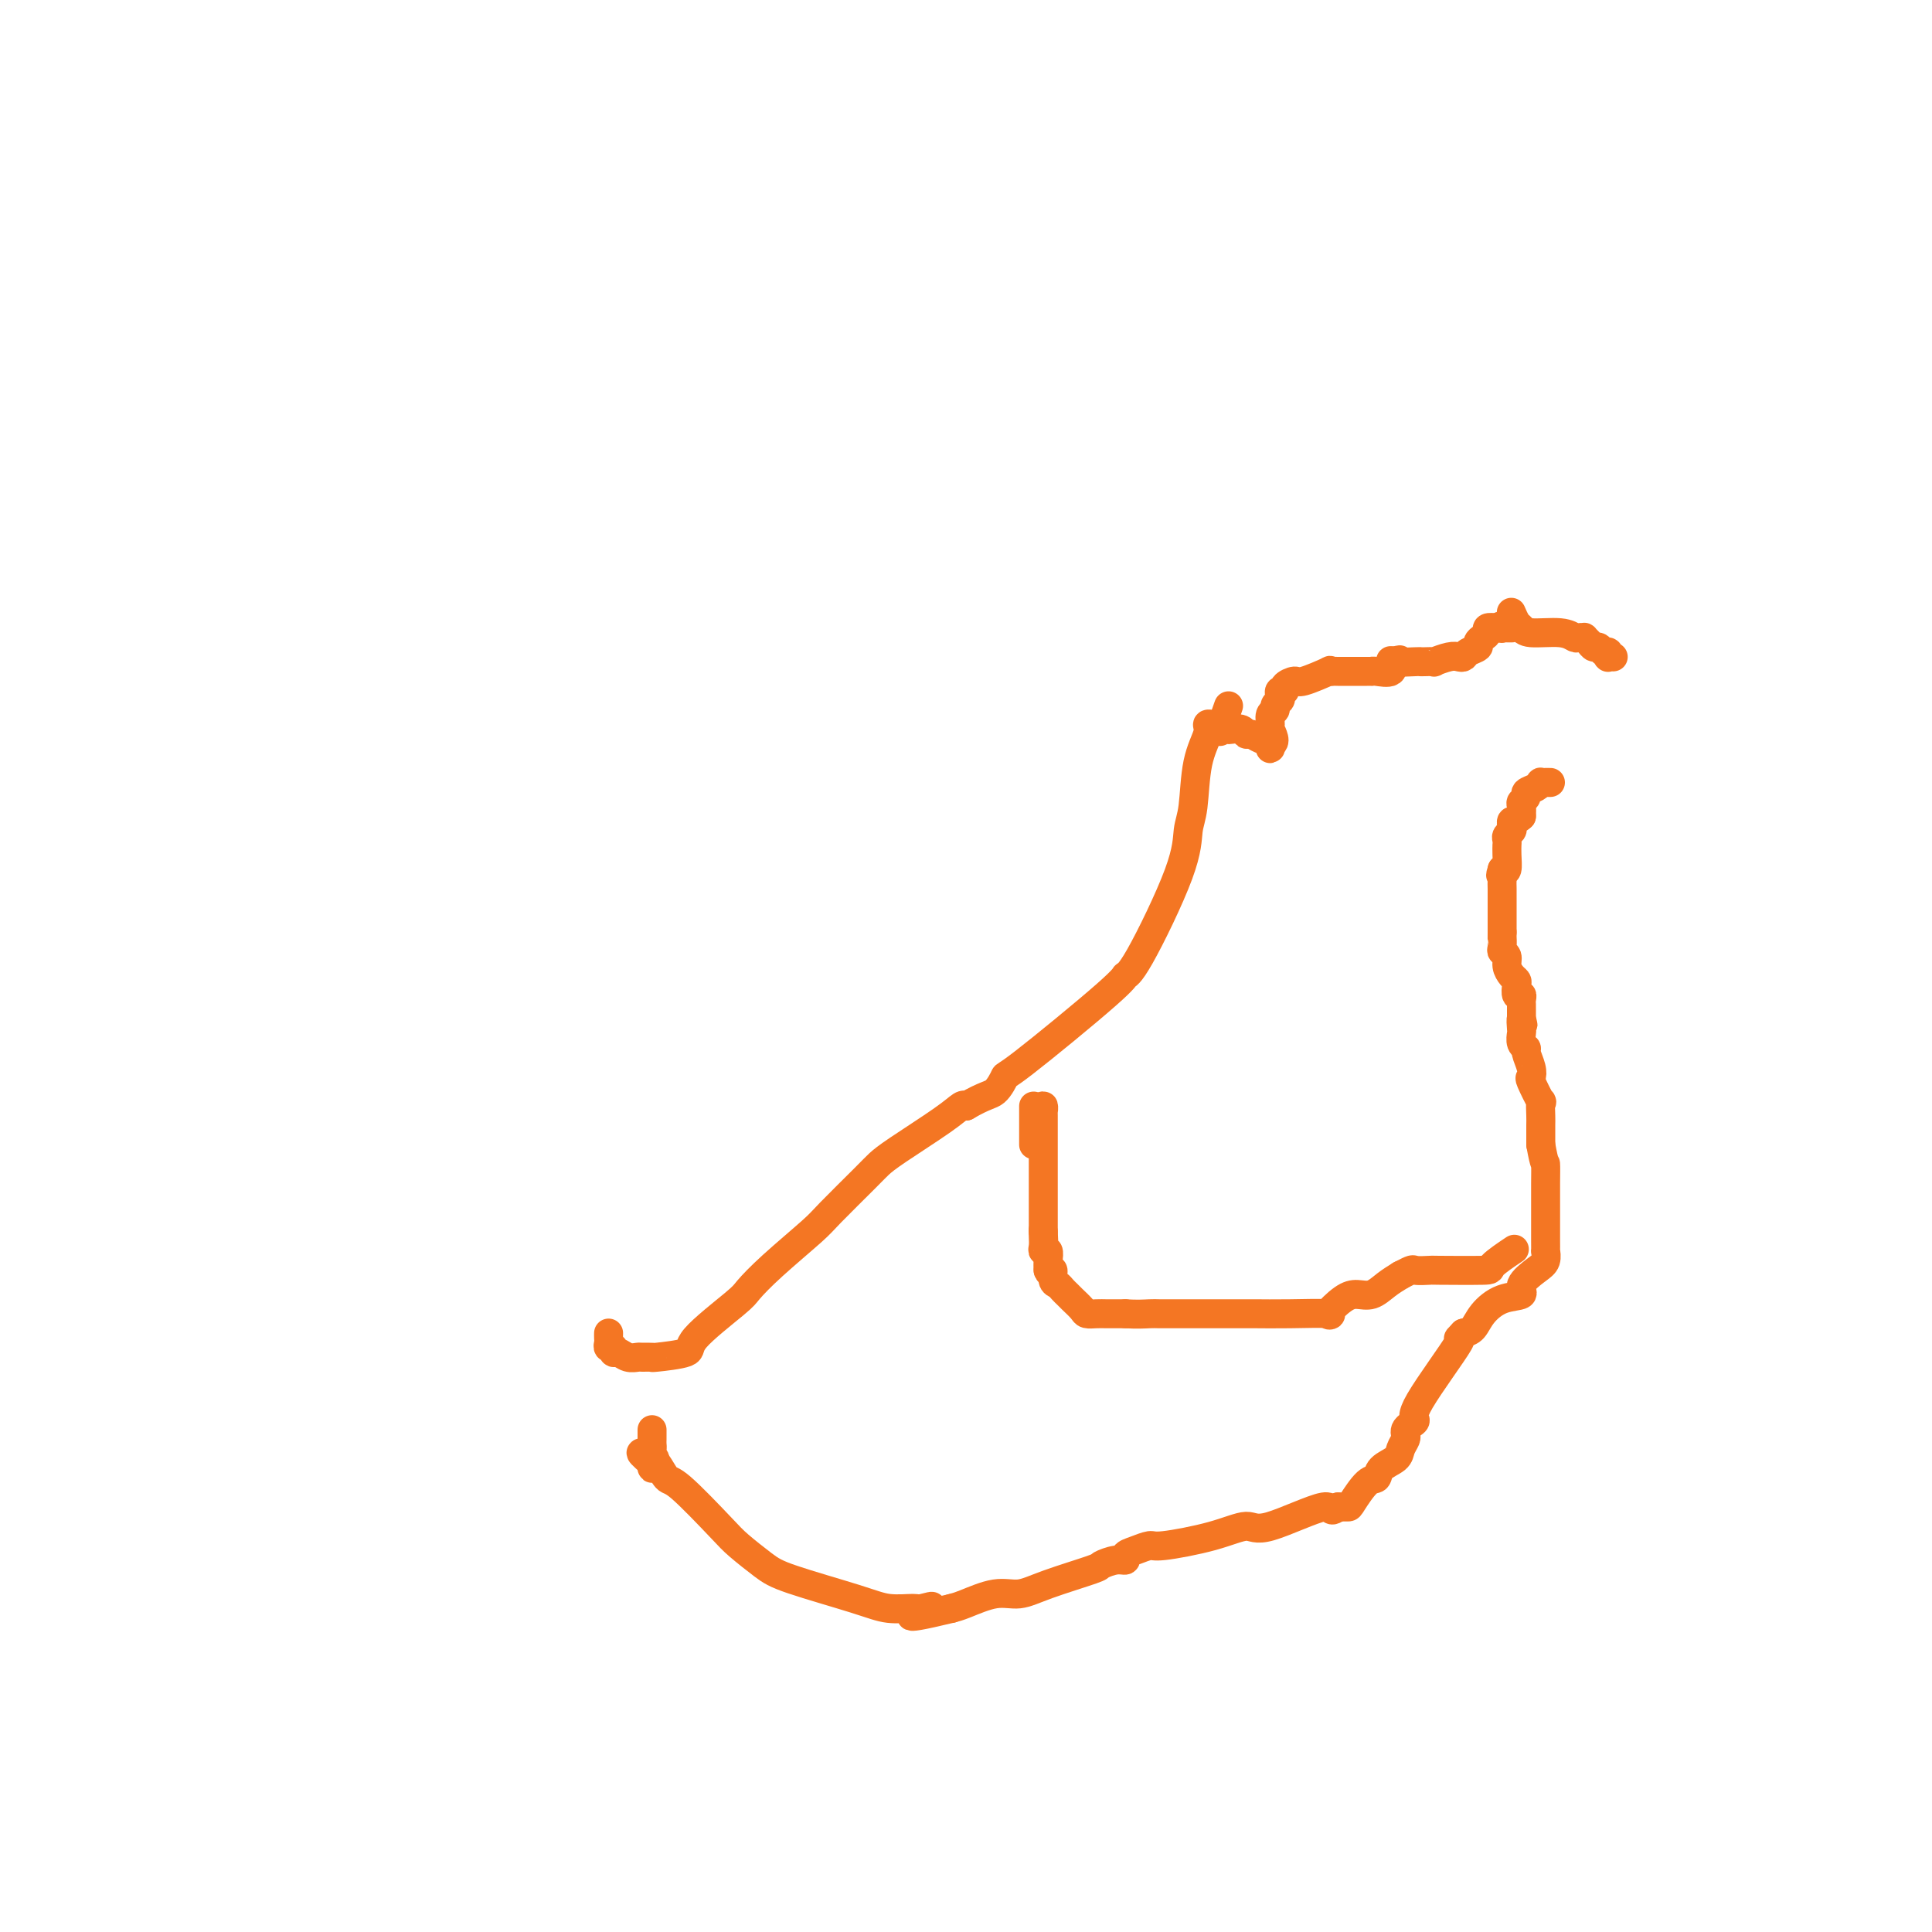 <svg viewBox='0 0 400 400' version='1.1' xmlns='http://www.w3.org/2000/svg' xmlns:xlink='http://www.w3.org/1999/xlink'><g fill='none' stroke='#F47623' stroke-width='6' stroke-linecap='round' stroke-linejoin='round'><path d='M126,276c-0.008,0.342 -0.017,0.684 0,1c0.017,0.316 0.059,0.605 0,1c-0.059,0.395 -0.221,0.894 0,1c0.221,0.106 0.823,-0.182 1,0c0.177,0.182 -0.070,0.833 0,1c0.070,0.167 0.458,-0.152 1,0c0.542,0.152 1.239,0.773 2,1c0.761,0.227 1.585,0.058 2,0c0.415,-0.058 0.419,-0.006 1,0c0.581,0.006 1.739,-0.033 2,0c0.261,0.033 -0.374,0.138 1,0c1.374,-0.138 4.758,-0.519 6,-1c1.242,-0.481 0.343,-1.063 2,-3c1.657,-1.937 5.871,-5.228 8,-7c2.129,-1.772 2.174,-2.026 3,-3c0.826,-0.974 2.433,-2.670 5,-5c2.567,-2.330 6.092,-5.296 8,-7c1.908,-1.704 2.198,-2.147 4,-4c1.802,-1.853 5.116,-5.117 7,-7c1.884,-1.883 2.336,-2.386 3,-3c0.664,-0.614 1.539,-1.340 4,-3c2.461,-1.660 6.509,-4.255 9,-6c2.491,-1.745 3.426,-2.642 4,-3c0.574,-0.358 0.787,-0.179 1,0'/><path d='M200,229c4.018,-2.346 5.061,-2.212 6,-3c0.939,-0.788 1.772,-2.498 2,-3c0.228,-0.502 -0.149,0.206 4,-3c4.149,-3.206 12.824,-10.325 17,-14c4.176,-3.675 3.854,-3.906 4,-4c0.146,-0.094 0.759,-0.050 3,-4c2.241,-3.950 6.111,-11.895 8,-17c1.889,-5.105 1.798,-7.372 2,-9c0.202,-1.628 0.698,-2.618 1,-5c0.302,-2.382 0.410,-6.155 1,-9c0.590,-2.845 1.664,-4.762 2,-6c0.336,-1.238 -0.065,-1.796 0,-2c0.065,-0.204 0.594,-0.055 1,0c0.406,0.055 0.687,0.016 1,0c0.313,-0.016 0.656,-0.008 1,0'/><path d='M253,150c2.644,-7.487 0.754,-2.203 0,0c-0.754,2.203 -0.370,1.326 0,1c0.370,-0.326 0.728,-0.103 1,0c0.272,0.103 0.458,0.084 1,0c0.542,-0.084 1.442,-0.232 2,0c0.558,0.232 0.776,0.846 1,1c0.224,0.154 0.456,-0.152 1,0c0.544,0.152 1.400,0.763 2,1c0.600,0.237 0.945,0.099 1,0c0.055,-0.099 -0.181,-0.161 0,0c0.181,0.161 0.780,0.543 1,1c0.220,0.457 0.063,0.988 0,1c-0.063,0.012 -0.031,-0.494 0,-1'/><path d='M263,154c1.542,-0.029 0.398,-2.102 0,-3c-0.398,-0.898 -0.050,-0.622 0,-1c0.050,-0.378 -0.196,-1.410 0,-2c0.196,-0.590 0.836,-0.736 1,-1c0.164,-0.264 -0.148,-0.644 0,-1c0.148,-0.356 0.756,-0.686 1,-1c0.244,-0.314 0.125,-0.610 0,-1c-0.125,-0.390 -0.255,-0.873 0,-1c0.255,-0.127 0.897,0.102 1,0c0.103,-0.102 -0.331,-0.535 0,-1c0.331,-0.465 1.427,-0.962 2,-1c0.573,-0.038 0.623,0.382 2,0c1.377,-0.382 4.081,-1.566 5,-2c0.919,-0.434 0.053,-0.116 0,0c-0.053,0.116 0.708,0.031 1,0c0.292,-0.031 0.117,-0.008 1,0c0.883,0.008 2.826,0.002 4,0c1.174,-0.002 1.580,0.002 2,0c0.420,-0.002 0.855,-0.008 1,0c0.145,0.008 0.000,0.030 0,0c-0.000,-0.030 0.144,-0.111 1,0c0.856,0.111 2.423,0.415 3,0c0.577,-0.415 0.165,-1.547 0,-2c-0.165,-0.453 -0.082,-0.226 0,0'/><path d='M288,137c3.402,-0.774 0.906,-0.208 1,0c0.094,0.208 2.779,0.057 4,0c1.221,-0.057 0.978,-0.019 1,0c0.022,0.019 0.310,0.019 1,0c0.690,-0.019 1.782,-0.057 2,0c0.218,0.057 -0.437,0.208 0,0c0.437,-0.208 1.967,-0.777 3,-1c1.033,-0.223 1.568,-0.101 2,0c0.432,0.101 0.759,0.182 1,0c0.241,-0.182 0.394,-0.626 1,-1c0.606,-0.374 1.663,-0.678 2,-1c0.337,-0.322 -0.048,-0.661 0,-1c0.048,-0.339 0.528,-0.679 1,-1c0.472,-0.321 0.935,-0.625 1,-1c0.065,-0.375 -0.267,-0.821 0,-1c0.267,-0.179 1.134,-0.089 2,0'/><path d='M310,130c1.321,-0.928 1.125,-0.249 1,0c-0.125,0.249 -0.178,0.067 0,0c0.178,-0.067 0.586,-0.018 1,0c0.414,0.018 0.832,0.005 1,0c0.168,-0.005 0.084,-0.003 0,0'/><path d='M313,127c-0.088,-0.205 -0.175,-0.410 0,0c0.175,0.410 0.614,1.434 1,2c0.386,0.566 0.719,0.673 1,1c0.281,0.327 0.510,0.872 2,1c1.490,0.128 4.241,-0.163 6,0c1.759,0.163 2.527,0.778 3,1c0.473,0.222 0.652,0.049 1,0c0.348,-0.049 0.867,0.024 1,0c0.133,-0.024 -0.119,-0.146 0,0c0.119,0.146 0.610,0.560 1,1c0.390,0.440 0.679,0.906 1,1c0.321,0.094 0.673,-0.185 1,0c0.327,0.185 0.627,0.834 1,1c0.373,0.166 0.818,-0.152 1,0c0.182,0.152 0.100,0.773 0,1c-0.100,0.227 -0.219,0.061 0,0c0.219,-0.061 0.777,-0.017 1,0c0.223,0.017 0.112,0.009 0,0'/><path d='M321,162c-0.454,0.002 -0.908,0.003 -1,0c-0.092,-0.003 0.178,-0.012 0,0c-0.178,0.012 -0.803,0.045 -1,0c-0.197,-0.045 0.034,-0.166 0,0c-0.034,0.166 -0.335,0.621 -1,1c-0.665,0.379 -1.695,0.682 -2,1c-0.305,0.318 0.114,0.652 0,1c-0.114,0.348 -0.761,0.709 -1,1c-0.239,0.291 -0.068,0.512 0,1c0.068,0.488 0.034,1.244 0,2'/><path d='M315,169c-1.377,1.261 -1.819,0.915 -2,1c-0.181,0.085 -0.101,0.601 0,1c0.101,0.399 0.223,0.680 0,1c-0.223,0.320 -0.792,0.679 -1,1c-0.208,0.321 -0.055,0.605 0,1c0.055,0.395 0.012,0.901 0,1c-0.012,0.099 0.007,-0.211 0,0c-0.007,0.211 -0.040,0.941 0,2c0.040,1.059 0.154,2.445 0,3c-0.154,0.555 -0.577,0.277 -1,0'/><path d='M311,180c-0.619,1.894 -0.166,1.128 0,1c0.166,-0.128 0.044,0.384 0,1c-0.044,0.616 -0.012,1.338 0,2c0.012,0.662 0.003,1.263 0,2c-0.003,0.737 -0.001,1.610 0,2c0.001,0.390 0.000,0.297 0,1c-0.000,0.703 -0.000,2.201 0,3c0.000,0.799 0.000,0.900 0,1'/><path d='M311,193c-0.005,2.130 -0.016,0.955 0,1c0.016,0.045 0.060,1.311 0,2c-0.060,0.689 -0.223,0.801 0,1c0.223,0.199 0.830,0.486 1,1c0.170,0.514 -0.099,1.256 0,2c0.099,0.744 0.566,1.491 1,2c0.434,0.509 0.834,0.780 1,1c0.166,0.220 0.097,0.388 0,1c-0.097,0.612 -0.222,1.669 0,2c0.222,0.331 0.792,-0.063 1,0c0.208,0.063 0.056,0.584 0,1c-0.056,0.416 -0.015,0.727 0,1c0.015,0.273 0.004,0.506 0,1c-0.004,0.494 -0.002,1.247 0,2'/><path d='M315,211c0.620,2.672 0.170,0.351 0,0c-0.170,-0.351 -0.061,1.266 0,2c0.061,0.734 0.072,0.584 0,1c-0.072,0.416 -0.229,1.397 0,2c0.229,0.603 0.844,0.826 1,1c0.156,0.174 -0.147,0.297 0,1c0.147,0.703 0.743,1.986 1,3c0.257,1.014 0.174,1.760 0,2c-0.174,0.240 -0.439,-0.026 0,1c0.439,1.026 1.582,3.344 2,4c0.418,0.656 0.112,-0.350 0,0c-0.112,0.350 -0.030,2.056 0,3c0.030,0.944 0.009,1.127 0,2c-0.009,0.873 -0.004,2.437 0,4'/><path d='M319,237c0.845,4.742 0.959,3.597 1,4c0.041,0.403 0.011,2.353 0,4c-0.011,1.647 -0.003,2.991 0,4c0.003,1.009 0.001,1.684 0,2c-0.001,0.316 -0.000,0.275 0,1c0.000,0.725 -0.000,2.217 0,3c0.000,0.783 0.001,0.857 0,1c-0.001,0.143 -0.005,0.355 0,1c0.005,0.645 0.017,1.723 0,2c-0.017,0.277 -0.064,-0.248 0,0c0.064,0.248 0.240,1.269 0,2c-0.240,0.731 -0.897,1.171 -2,2c-1.103,0.829 -2.652,2.047 -3,3c-0.348,0.953 0.503,1.642 0,2c-0.503,0.358 -2.362,0.385 -4,1c-1.638,0.615 -3.056,1.820 -4,3c-0.944,1.180 -1.412,2.337 -2,3c-0.588,0.663 -1.294,0.831 -2,1'/><path d='M303,276c-2.384,2.416 0.156,-0.043 -1,2c-1.156,2.043 -6.009,8.589 -8,12c-1.991,3.411 -1.121,3.687 -1,4c0.121,0.313 -0.507,0.664 -1,1c-0.493,0.336 -0.851,0.656 -1,1c-0.149,0.344 -0.089,0.710 0,1c0.089,0.290 0.207,0.502 0,1c-0.207,0.498 -0.740,1.282 -1,2c-0.260,0.718 -0.248,1.369 -1,2c-0.752,0.631 -2.267,1.241 -3,2c-0.733,0.759 -0.685,1.668 -1,2c-0.315,0.332 -0.992,0.089 -2,1c-1.008,0.911 -2.348,2.976 -3,4c-0.652,1.024 -0.615,1.007 -1,1c-0.385,-0.007 -1.193,-0.003 -2,0'/><path d='M277,312c-2.085,1.607 -0.797,-0.374 -3,0c-2.203,0.374 -7.898,3.105 -11,4c-3.102,0.895 -3.611,-0.044 -5,0c-1.389,0.044 -3.658,1.072 -7,2c-3.342,0.928 -7.756,1.755 -10,2c-2.244,0.245 -2.319,-0.093 -3,0c-0.681,0.093 -1.970,0.617 -3,1c-1.030,0.383 -1.803,0.626 -2,1c-0.197,0.374 0.181,0.880 0,1c-0.181,0.120 -0.922,-0.146 -2,0c-1.078,0.146 -2.495,0.703 -3,1c-0.505,0.297 -0.099,0.335 -2,1c-1.901,0.665 -6.109,1.957 -9,3c-2.891,1.043 -4.466,1.836 -6,2c-1.534,0.164 -3.028,-0.302 -5,0c-1.972,0.302 -4.420,1.372 -6,2c-1.580,0.628 -2.290,0.814 -3,1'/><path d='M197,333c-13.463,3.247 -7.121,0.866 -5,0c2.121,-0.866 0.020,-0.217 -1,0c-1.020,0.217 -0.960,0.002 -2,0c-1.040,-0.002 -3.182,0.211 -5,0c-1.818,-0.211 -3.314,-0.845 -7,-2c-3.686,-1.155 -9.561,-2.832 -13,-4c-3.439,-1.168 -4.440,-1.827 -6,-3c-1.560,-1.173 -3.678,-2.861 -5,-4c-1.322,-1.139 -1.846,-1.728 -4,-4c-2.154,-2.272 -5.936,-6.226 -8,-8c-2.064,-1.774 -2.409,-1.368 -3,-2c-0.591,-0.632 -1.426,-2.304 -2,-3c-0.574,-0.696 -0.885,-0.418 -1,0c-0.115,0.418 -0.033,0.977 0,1c0.033,0.023 0.016,-0.488 0,-1'/><path d='M135,303c-4.486,-3.891 -1.202,-1.620 0,-1c1.202,0.620 0.322,-0.411 0,-1c-0.322,-0.589 -0.086,-0.736 0,-1c0.086,-0.264 0.023,-0.645 0,-1c-0.023,-0.355 -0.006,-0.683 0,-1c0.006,-0.317 0.002,-0.624 0,-1c-0.002,-0.376 -0.000,-0.822 0,-1c0.000,-0.178 0.000,-0.089 0,0'/><path d='M215,231c0.423,-0.256 0.845,-0.511 1,-1c0.155,-0.489 0.041,-1.211 0,-1c-0.041,0.211 -0.011,1.356 0,2c0.011,0.644 0.003,0.787 0,1c-0.003,0.213 -0.001,0.495 0,1c0.001,0.505 0.000,1.234 0,2c-0.000,0.766 -0.000,1.568 0,2c0.000,0.432 0.000,0.495 0,1c-0.000,0.505 -0.000,1.451 0,2c0.000,0.549 0.000,0.700 0,1c-0.000,0.300 -0.000,0.748 0,1c0.000,0.252 0.000,0.306 0,1c-0.000,0.694 -0.000,2.026 0,3c0.000,0.974 0.000,1.588 0,2c-0.000,0.412 -0.000,0.621 0,1c0.000,0.379 0.000,0.928 0,1c-0.000,0.072 -0.000,-0.331 0,0c0.000,0.331 0.000,1.398 0,2c-0.000,0.602 -0.000,0.739 0,1c0.000,0.261 0.000,0.646 0,1c-0.000,0.354 -0.000,0.677 0,1'/><path d='M216,255c0.156,3.680 0.046,0.879 0,0c-0.046,-0.879 -0.026,0.163 0,1c0.026,0.837 0.060,1.470 0,2c-0.060,0.530 -0.212,0.956 0,1c0.212,0.044 0.788,-0.296 1,0c0.212,0.296 0.061,1.227 0,2c-0.061,0.773 -0.030,1.386 0,2'/><path d='M217,263c0.394,1.129 0.879,-0.048 1,0c0.121,0.048 -0.123,1.321 0,2c0.123,0.679 0.614,0.763 1,1c0.386,0.237 0.666,0.628 1,1c0.334,0.372 0.722,0.727 1,1c0.278,0.273 0.445,0.466 1,1c0.555,0.534 1.496,1.411 2,2c0.504,0.589 0.570,0.890 1,1c0.430,0.110 1.225,0.030 2,0c0.775,-0.030 1.531,-0.008 2,0c0.469,0.008 0.650,0.002 1,0c0.350,-0.002 0.867,-0.001 1,0c0.133,0.001 -0.118,0.000 0,0c0.118,-0.000 0.605,-0.000 1,0c0.395,0.000 0.697,0.000 1,0'/><path d='M233,272c2.445,0.155 4.057,0.041 5,0c0.943,-0.041 1.216,-0.011 2,0c0.784,0.011 2.080,0.003 3,0c0.920,-0.003 1.465,-0.001 2,0c0.535,0.001 1.060,0.000 3,0c1.940,-0.000 5.294,0.000 7,0c1.706,-0.000 1.762,-0.001 2,0c0.238,0.001 0.656,0.003 1,0c0.344,-0.003 0.613,-0.011 2,0c1.387,0.011 3.894,0.041 7,0c3.106,-0.041 6.813,-0.153 8,0c1.187,0.153 -0.146,0.571 0,0c0.146,-0.571 1.771,-2.131 3,-3c1.229,-0.869 2.061,-1.047 3,-1c0.939,0.047 1.983,0.320 3,0c1.017,-0.320 2.005,-1.234 3,-2c0.995,-0.766 1.998,-1.383 3,-2'/><path d='M290,264c2.812,-1.464 2.343,-1.125 3,-1c0.657,0.125 2.439,0.037 3,0c0.561,-0.037 -0.101,-0.021 2,0c2.101,0.021 6.965,0.047 9,0c2.035,-0.047 1.240,-0.166 2,-1c0.760,-0.834 3.074,-2.381 4,-3c0.926,-0.619 0.463,-0.309 0,0'/><path d='M214,237c0.000,-0.338 0.000,-0.675 0,-1c0.000,-0.325 0.000,-0.637 0,-1c0.000,-0.363 -0.000,-0.777 0,-1c0.000,-0.223 0.000,-0.256 0,-1c0.000,-0.744 -0.000,-2.200 0,-3c0.000,-0.800 0.000,-0.943 0,-1c-0.000,-0.057 0.000,-0.029 0,0'/></g>
</svg>